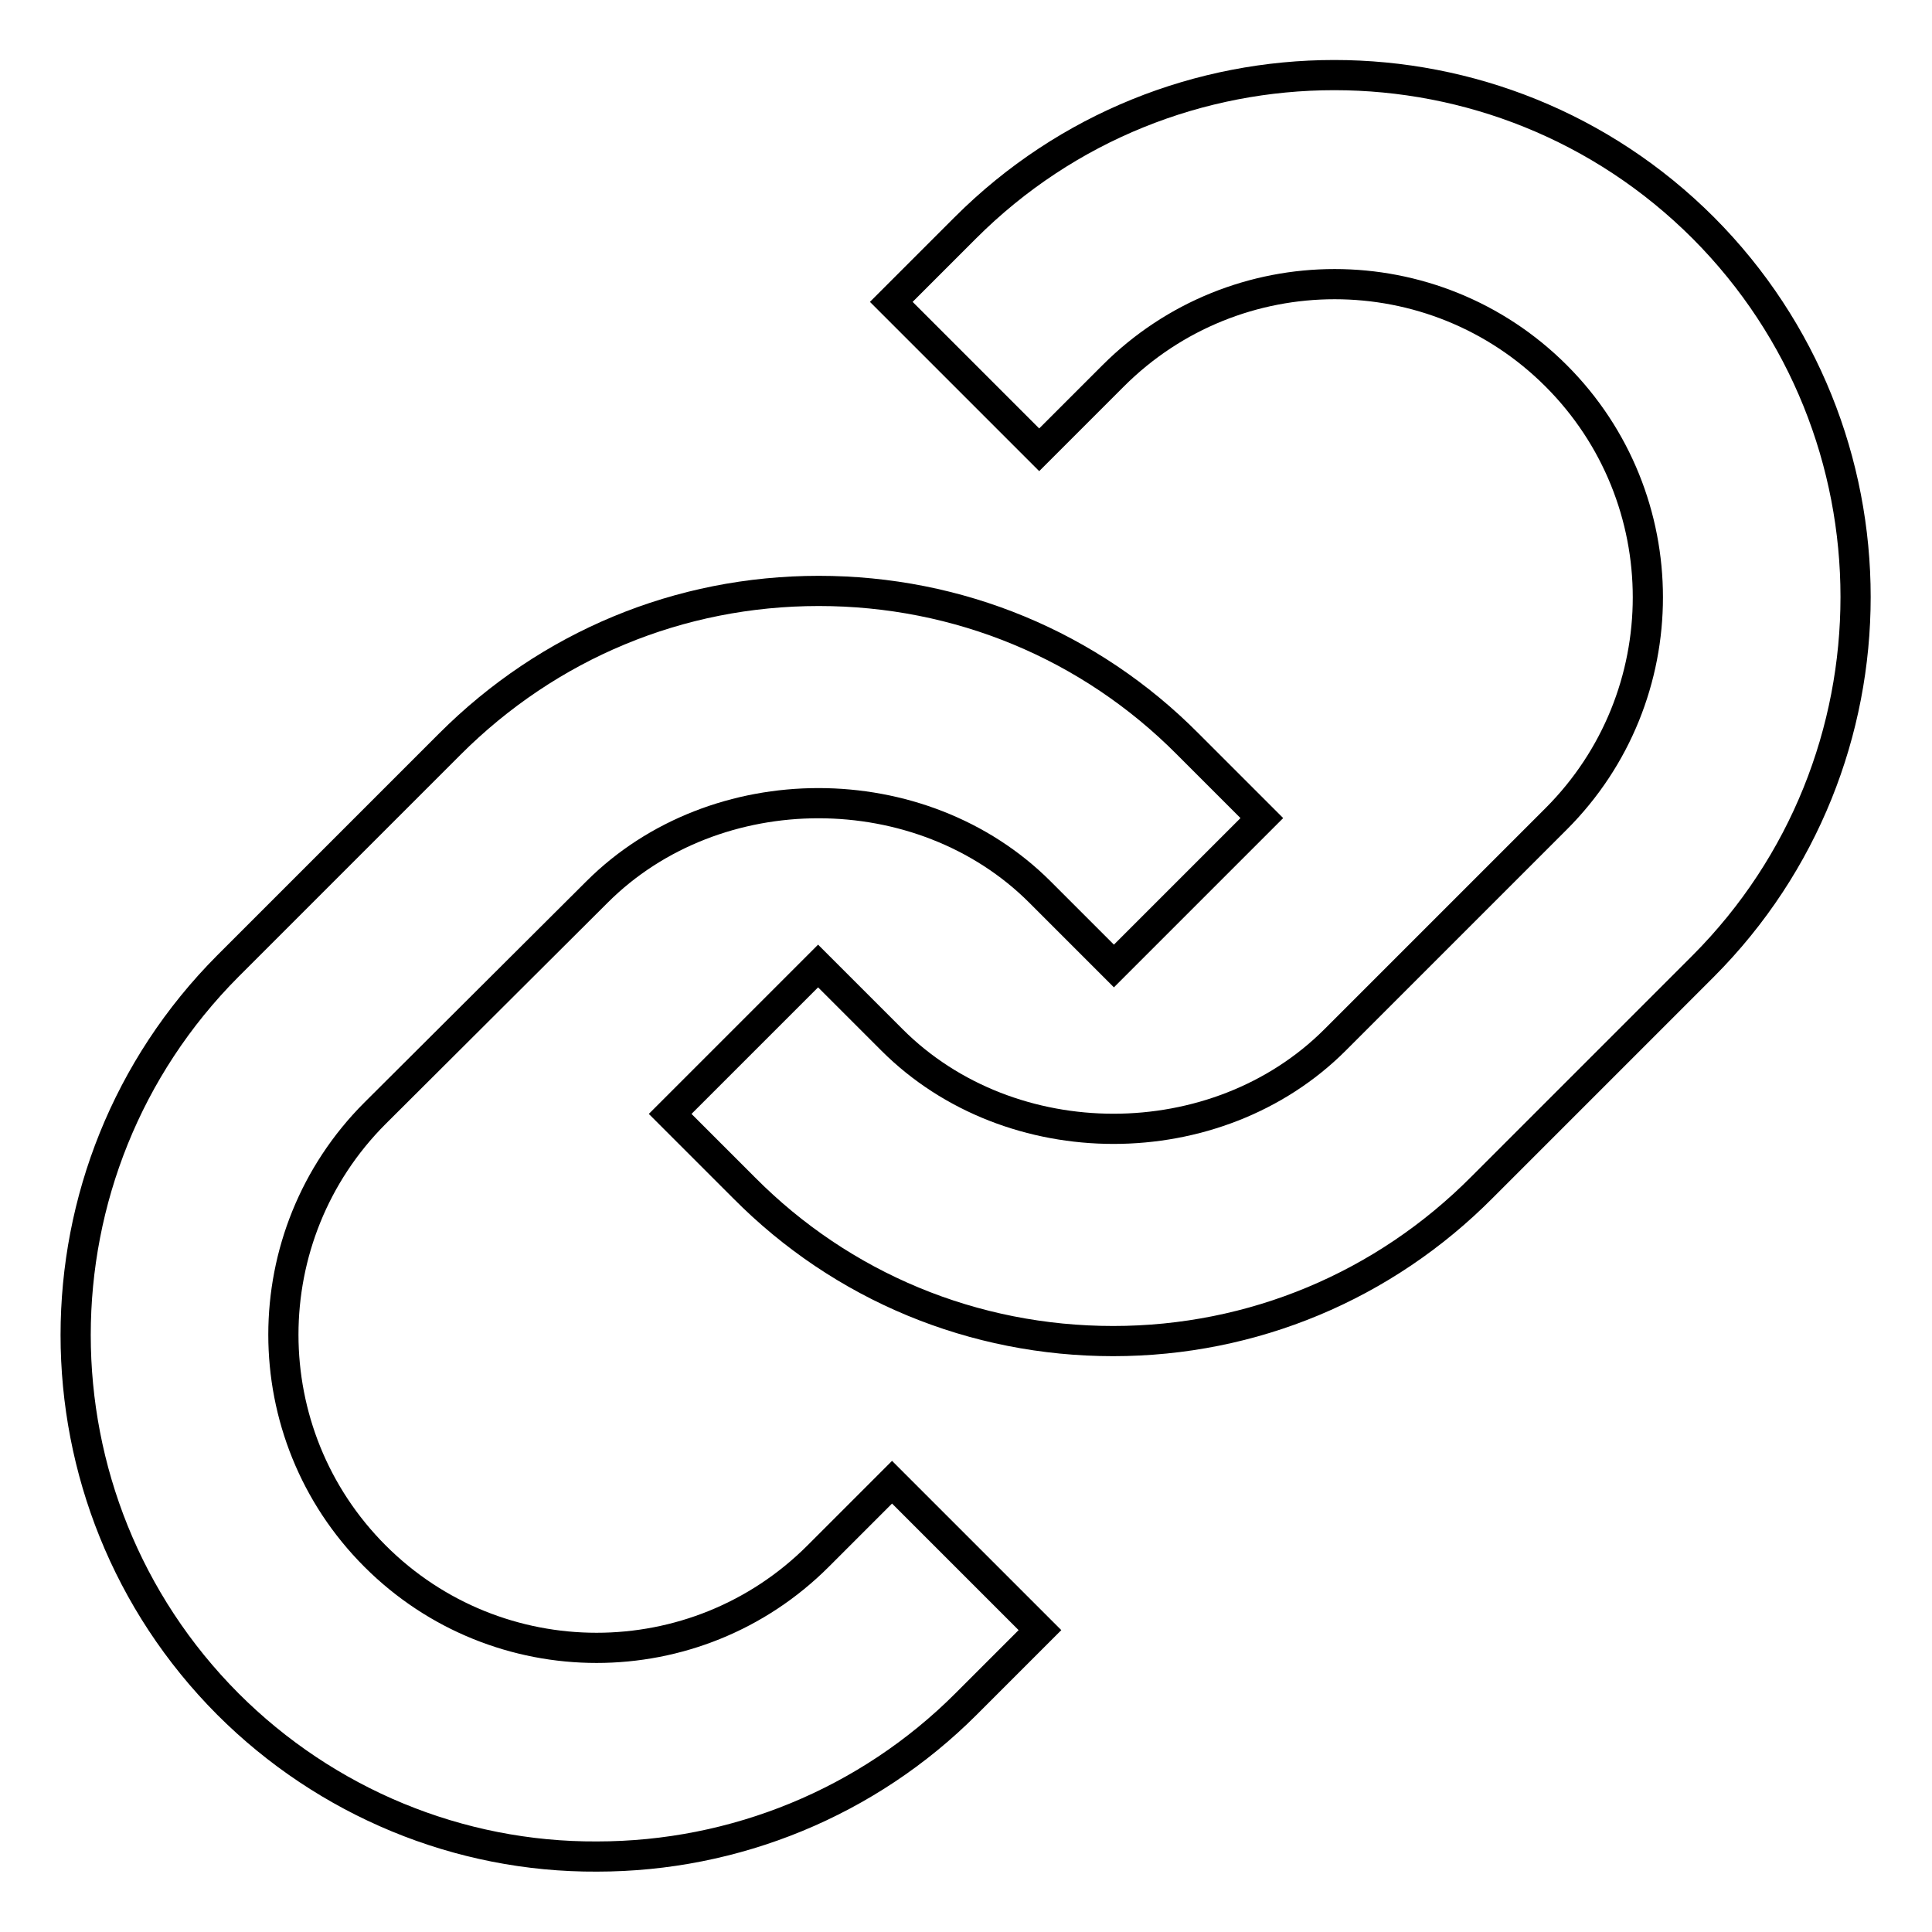 <?xml version="1.0" encoding="utf-8"?>
<!-- Svg Vector Icons : http://www.onlinewebfonts.com/icon -->
<!DOCTYPE svg PUBLIC "-//W3C//DTD SVG 1.1//EN" "http://www.w3.org/Graphics/SVG/1.1/DTD/svg11.dtd">
<svg version="1.1" xmlns="http://www.w3.org/2000/svg" xmlns:xlink="http://www.w3.org/1999/xlink" x="0px" y="0px" viewBox="0 0 256 256" enable-background="new 0 0 256 256" xml:space="preserve">
<g> <path stroke-width="4" fill-opacity="0" stroke="#000000"  d="M79.1,118.2c15.7-15.7,43-15.7,58.7,0l9.8,9.8l19.6-19.6l-9.8-9.8c-13-13.1-30.4-20.3-48.9-20.3 c-18.5,0-35.8,7.2-48.9,20.3L30.2,128c-26.9,27-26.9,70.8,0,97.8c13,13,30.6,20.3,48.9,20.2c18.3,0,35.9-7.2,48.9-20.2l9.8-9.8 l-19.6-19.6l-9.8,9.8c-16.2,16.2-42.5,16.2-58.7,0c-16.2-16.2-16.2-42.5,0-58.7L79.1,118.2L79.1,118.2z"/> <path stroke-width="4" fill-opacity="0" stroke="#000000"  d="M196.4,157.3l29.3-29.3c26.9-27,26.9-70.8,0-97.8c-27-27-70.8-27-97.8,0l-9.8,9.8l19.6,19.6l9.8-9.8 c16.2-16.2,42.5-16.2,58.7,0c16.2,16.2,16.2,42.5,0,58.7l-29.3,29.3c-15.7,15.7-43,15.7-58.7,0l-9.8-9.8l-19.6,19.6l9.8,9.8 c13,13.1,30.4,20.3,48.9,20.3S183.4,170.4,196.4,157.3L196.4,157.3z"/></g>
</svg>
